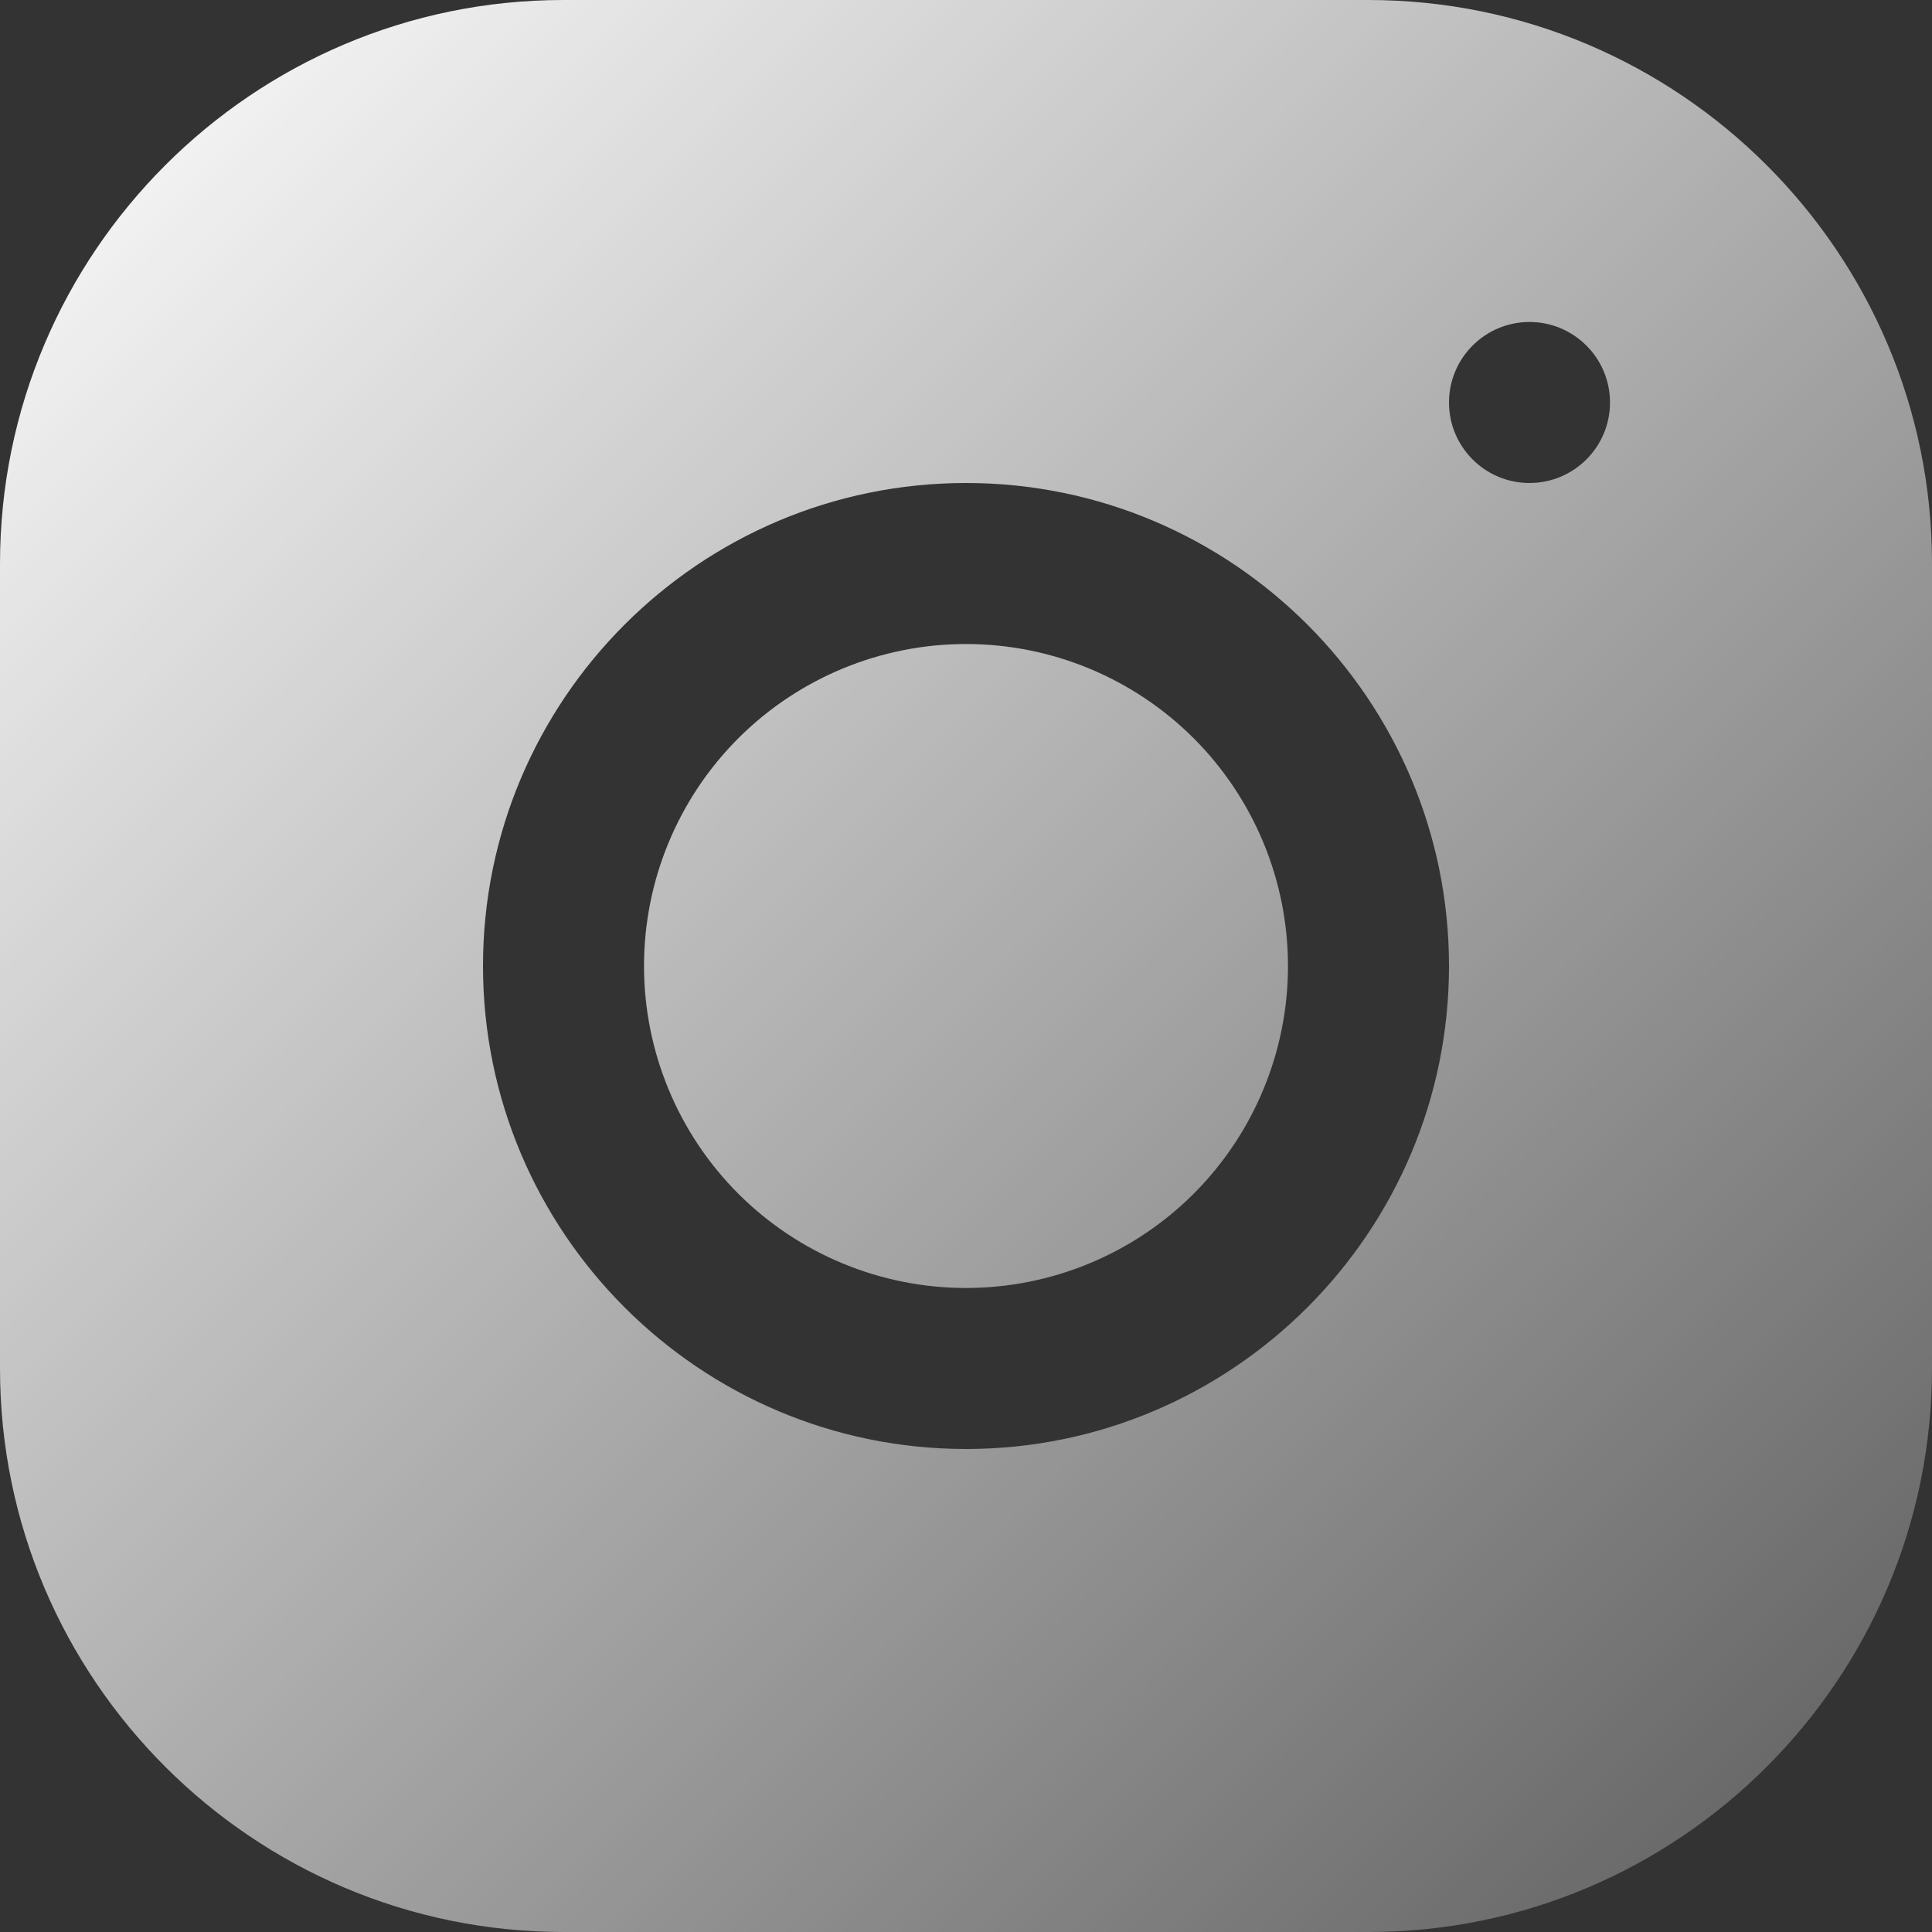 <svg width="50" height="50" viewBox="0 0 50 50" fill="none" xmlns="http://www.w3.org/2000/svg">
<rect x="0" y="0" width="50" height="50" fill="#333333" stroke="none"/>
<path d="M14.579 0C6.54 0 0 6.546 0 14.587V35.421C0 43.46 6.546 50 14.587 50H35.421C43.46 50 50 43.454 50 35.413V14.579C50 6.54 43.454 0 35.413 0H14.579ZM39.583 8.333C40.733 8.333 41.667 9.267 41.667 10.417C41.667 11.567 40.733 12.5 39.583 12.5C38.433 12.5 37.5 11.567 37.5 10.417C37.5 9.267 38.433 8.333 39.583 8.333ZM25 12.5C31.894 12.5 37.5 18.106 37.5 25C37.5 31.894 31.894 37.5 25 37.5C18.106 37.5 12.5 31.894 12.5 25C12.5 18.106 18.106 12.5 25 12.5ZM25 16.667C22.79 16.667 20.67 17.545 19.107 19.107C17.545 20.67 16.667 22.79 16.667 25C16.667 27.21 17.545 29.33 19.107 30.893C20.67 32.455 22.79 33.333 25 33.333C27.21 33.333 29.33 32.455 30.893 30.893C32.455 29.33 33.333 27.21 33.333 25C33.333 22.79 32.455 20.67 30.893 19.107C29.33 17.545 27.21 16.667 25 16.667Z" fill="url(#paint0_linear_706_49)"/>
<defs>
<linearGradient id="paint0_linear_706_49" x1="0" y1="0" x2="50" y2="50" gradientUnits="userSpaceOnUse">
<stop stop-color="white"/>
<stop offset="1" stop-color="white" stop-opacity="0.2"/>
</linearGradient>
</defs>
</svg>
